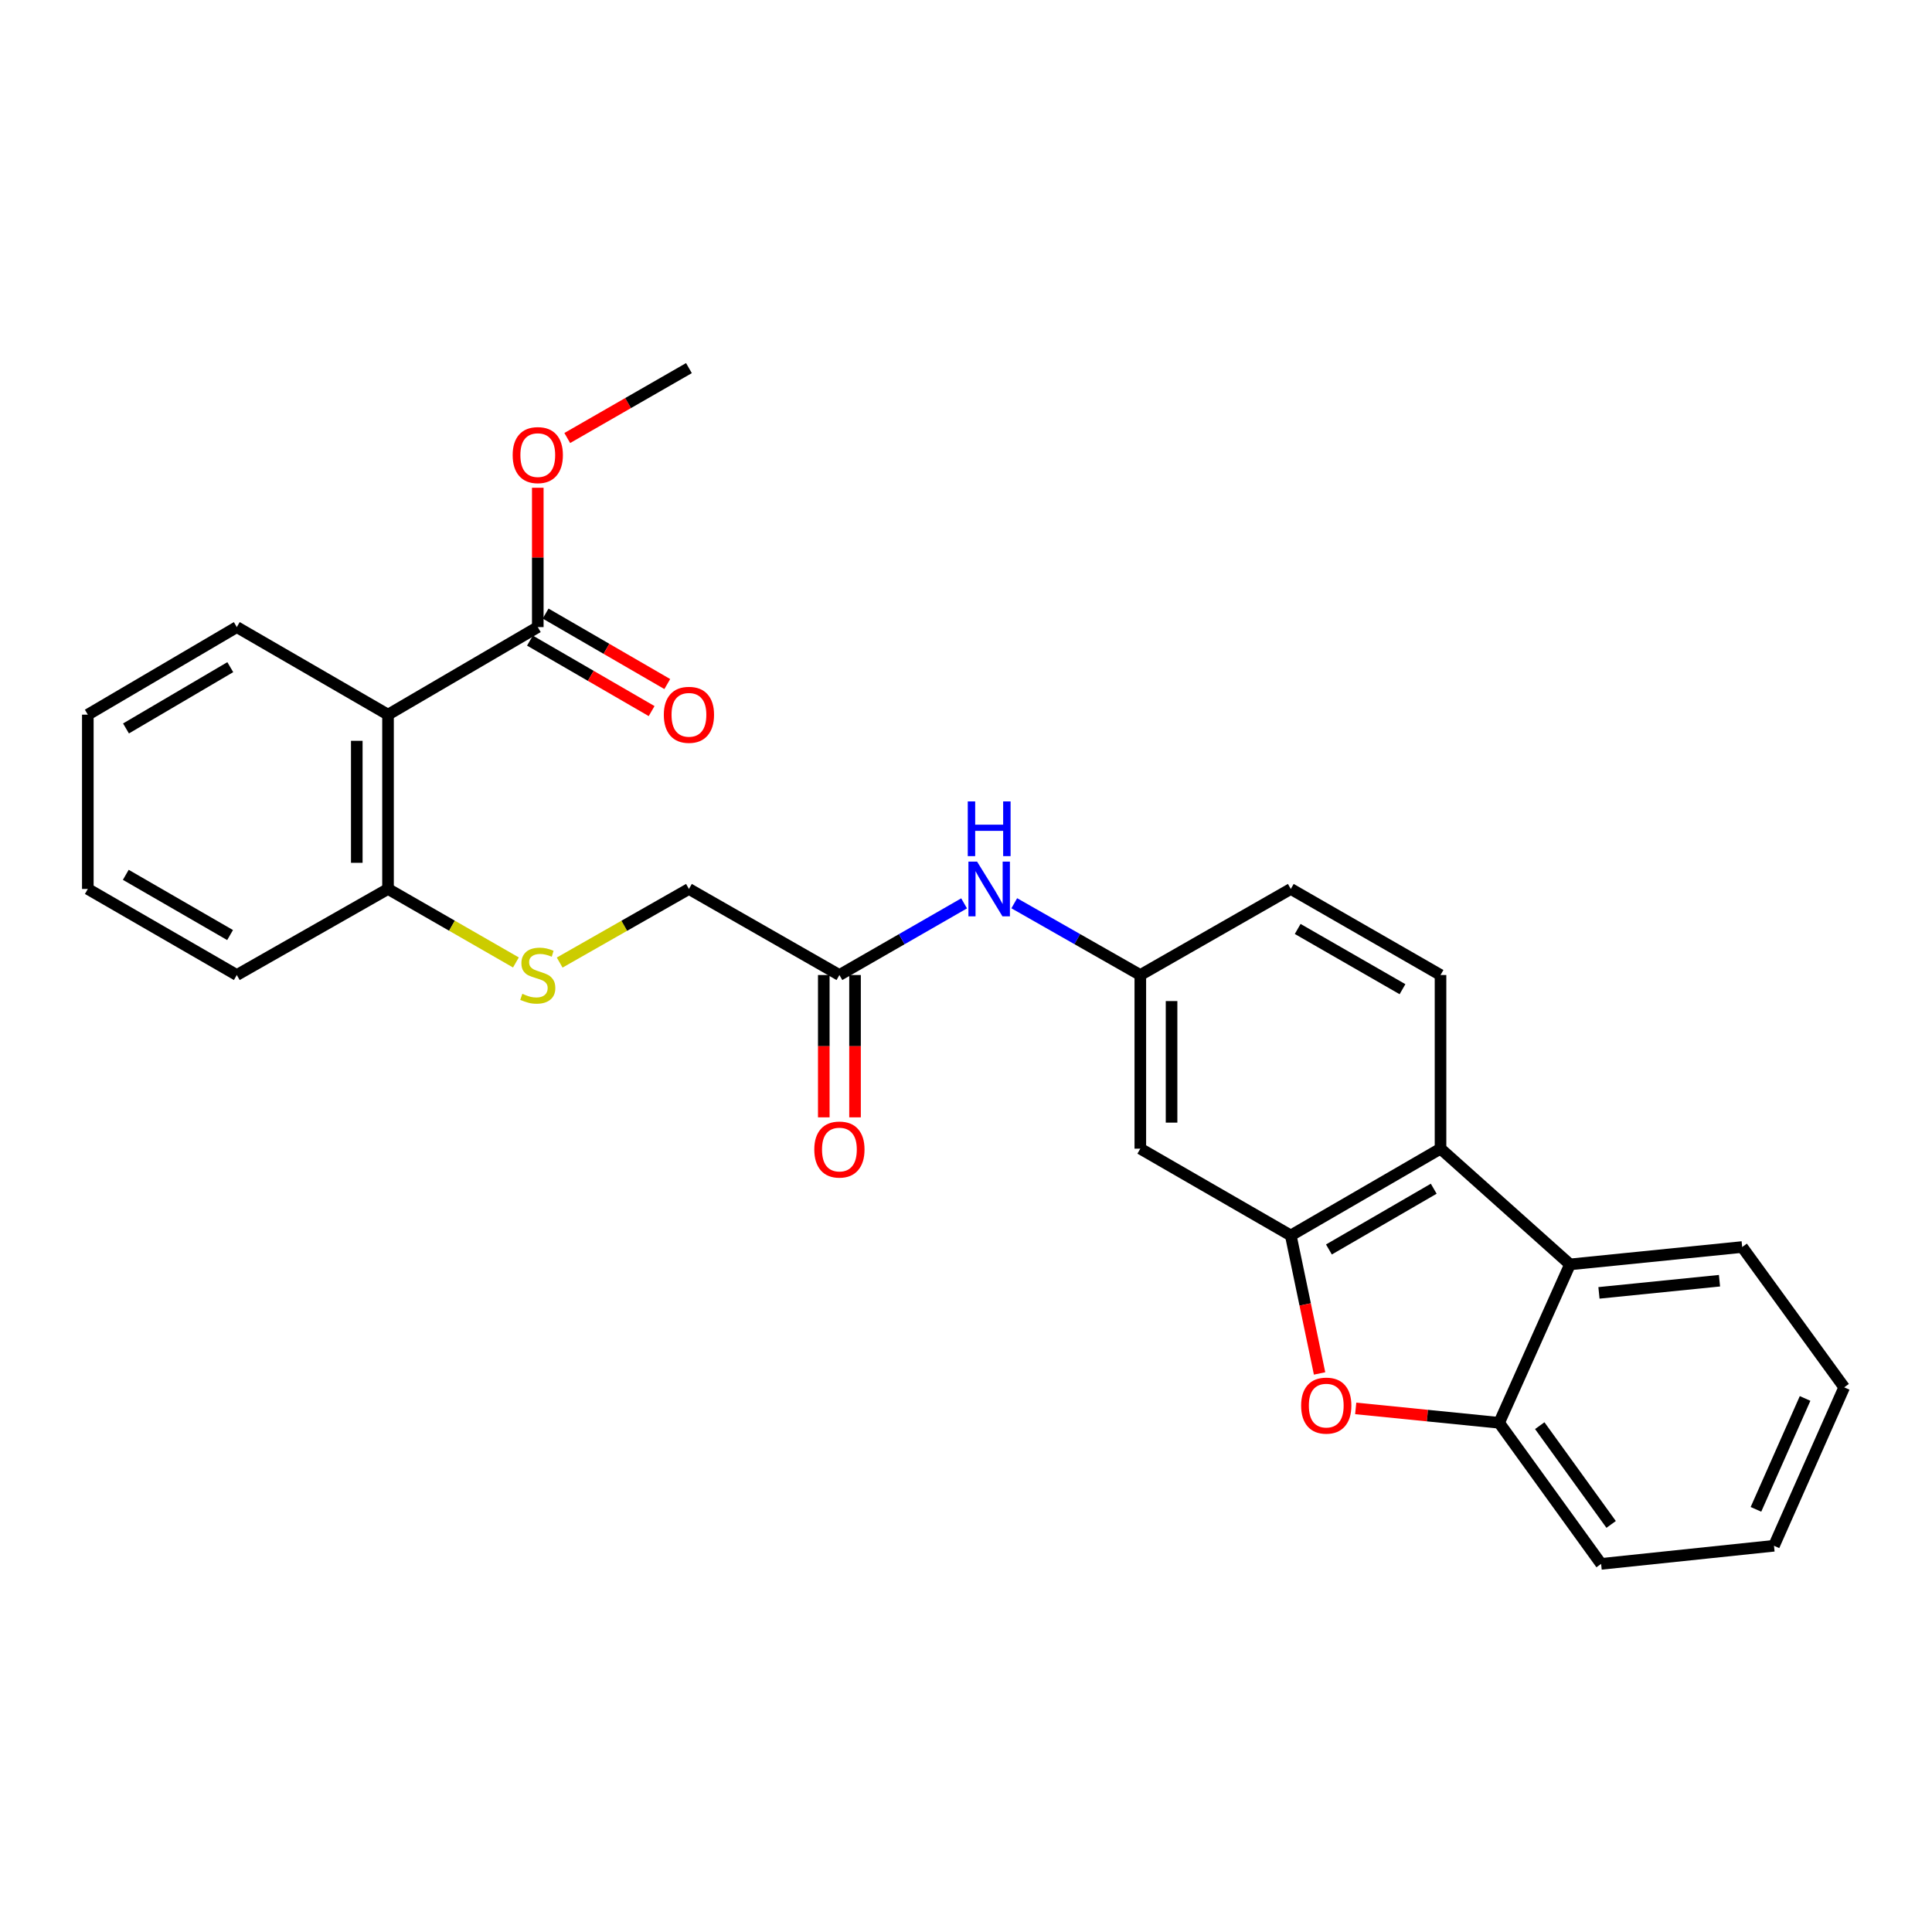 <?xml version='1.0' encoding='iso-8859-1'?>
<svg version='1.1' baseProfile='full'
              xmlns='http://www.w3.org/2000/svg'
                      xmlns:rdkit='http://www.rdkit.org/xml'
                      xmlns:xlink='http://www.w3.org/1999/xlink'
                  xml:space='preserve'
width='1000px' height='1000px' viewBox='0 0 1000 1000'>
<!-- END OF HEADER -->
<rect style='opacity:1.0;fill:#FFFFFF;stroke:none' width='1000' height='1000' x='0' y='0'> </rect>
<path class='bond-0' d='M 668.113,639.475 L 675.562,675.182' style='fill:none;fill-rule:evenodd;stroke:#000000;stroke-width:6px;stroke-linecap:butt;stroke-linejoin:miter;stroke-opacity:1' />
<path class='bond-0' d='M 675.562,675.182 L 683.01,710.89' style='fill:none;fill-rule:evenodd;stroke:#FF0000;stroke-width:6px;stroke-linecap:butt;stroke-linejoin:miter;stroke-opacity:1' />
<path class='bond-1' d='M 668.113,639.475 L 745.612,594.549' style='fill:none;fill-rule:evenodd;stroke:#000000;stroke-width:6px;stroke-linecap:butt;stroke-linejoin:miter;stroke-opacity:1' />
<path class='bond-1' d='M 687.848,646.725 L 742.097,615.277' style='fill:none;fill-rule:evenodd;stroke:#000000;stroke-width:6px;stroke-linecap:butt;stroke-linejoin:miter;stroke-opacity:1' />
<path class='bond-6' d='M 668.113,639.475 L 590.228,594.549' style='fill:none;fill-rule:evenodd;stroke:#000000;stroke-width:6px;stroke-linecap:butt;stroke-linejoin:miter;stroke-opacity:1' />
<path class='bond-4' d='M 701.714,728.988 L 738.832,732.714' style='fill:none;fill-rule:evenodd;stroke:#FF0000;stroke-width:6px;stroke-linecap:butt;stroke-linejoin:miter;stroke-opacity:1' />
<path class='bond-4' d='M 738.832,732.714 L 775.949,736.44' style='fill:none;fill-rule:evenodd;stroke:#000000;stroke-width:6px;stroke-linecap:butt;stroke-linejoin:miter;stroke-opacity:1' />
<path class='bond-3' d='M 745.612,594.549 L 812.627,654.45' style='fill:none;fill-rule:evenodd;stroke:#000000;stroke-width:6px;stroke-linecap:butt;stroke-linejoin:miter;stroke-opacity:1' />
<path class='bond-7' d='M 745.612,594.549 L 745.612,504.671' style='fill:none;fill-rule:evenodd;stroke:#000000;stroke-width:6px;stroke-linecap:butt;stroke-linejoin:miter;stroke-opacity:1' />
<path class='bond-2' d='M 200.839,369.904 L 200.839,460.123' style='fill:none;fill-rule:evenodd;stroke:#000000;stroke-width:6px;stroke-linecap:butt;stroke-linejoin:miter;stroke-opacity:1' />
<path class='bond-2' d='M 184.669,383.437 L 184.669,446.59' style='fill:none;fill-rule:evenodd;stroke:#000000;stroke-width:6px;stroke-linecap:butt;stroke-linejoin:miter;stroke-opacity:1' />
<path class='bond-5' d='M 200.839,369.904 L 278.355,324.583' style='fill:none;fill-rule:evenodd;stroke:#000000;stroke-width:6px;stroke-linecap:butt;stroke-linejoin:miter;stroke-opacity:1' />
<path class='bond-18' d='M 200.839,369.904 L 122.567,324.583' style='fill:none;fill-rule:evenodd;stroke:#000000;stroke-width:6px;stroke-linecap:butt;stroke-linejoin:miter;stroke-opacity:1' />
<path class='bond-19' d='M 812.627,654.45 L 901.751,645.457' style='fill:none;fill-rule:evenodd;stroke:#000000;stroke-width:6px;stroke-linecap:butt;stroke-linejoin:miter;stroke-opacity:1' />
<path class='bond-19' d='M 827.619,669.189 L 890.005,662.894' style='fill:none;fill-rule:evenodd;stroke:#000000;stroke-width:6px;stroke-linecap:butt;stroke-linejoin:miter;stroke-opacity:1' />
<path class='bond-27' d='M 812.627,654.45 L 775.949,736.44' style='fill:none;fill-rule:evenodd;stroke:#000000;stroke-width:6px;stroke-linecap:butt;stroke-linejoin:miter;stroke-opacity:1' />
<path class='bond-20' d='M 775.949,736.44 L 828.734,809.465' style='fill:none;fill-rule:evenodd;stroke:#000000;stroke-width:6px;stroke-linecap:butt;stroke-linejoin:miter;stroke-opacity:1' />
<path class='bond-20' d='M 796.971,737.921 L 833.921,789.039' style='fill:none;fill-rule:evenodd;stroke:#000000;stroke-width:6px;stroke-linecap:butt;stroke-linejoin:miter;stroke-opacity:1' />
<path class='bond-13' d='M 274.303,331.579 L 305.79,349.82' style='fill:none;fill-rule:evenodd;stroke:#000000;stroke-width:6px;stroke-linecap:butt;stroke-linejoin:miter;stroke-opacity:1' />
<path class='bond-13' d='M 305.79,349.82 L 337.278,368.06' style='fill:none;fill-rule:evenodd;stroke:#FF0000;stroke-width:6px;stroke-linecap:butt;stroke-linejoin:miter;stroke-opacity:1' />
<path class='bond-13' d='M 282.408,317.587 L 313.895,335.828' style='fill:none;fill-rule:evenodd;stroke:#000000;stroke-width:6px;stroke-linecap:butt;stroke-linejoin:miter;stroke-opacity:1' />
<path class='bond-13' d='M 313.895,335.828 L 345.383,354.068' style='fill:none;fill-rule:evenodd;stroke:#FF0000;stroke-width:6px;stroke-linecap:butt;stroke-linejoin:miter;stroke-opacity:1' />
<path class='bond-17' d='M 278.355,324.583 L 278.355,288.525' style='fill:none;fill-rule:evenodd;stroke:#000000;stroke-width:6px;stroke-linecap:butt;stroke-linejoin:miter;stroke-opacity:1' />
<path class='bond-17' d='M 278.355,288.525 L 278.355,252.466' style='fill:none;fill-rule:evenodd;stroke:#FF0000;stroke-width:6px;stroke-linecap:butt;stroke-linejoin:miter;stroke-opacity:1' />
<path class='bond-12' d='M 590.228,594.549 L 590.228,504.671' style='fill:none;fill-rule:evenodd;stroke:#000000;stroke-width:6px;stroke-linecap:butt;stroke-linejoin:miter;stroke-opacity:1' />
<path class='bond-12' d='M 606.398,581.067 L 606.398,518.153' style='fill:none;fill-rule:evenodd;stroke:#000000;stroke-width:6px;stroke-linecap:butt;stroke-linejoin:miter;stroke-opacity:1' />
<path class='bond-28' d='M 745.612,504.671 L 668.113,460.123' style='fill:none;fill-rule:evenodd;stroke:#000000;stroke-width:6px;stroke-linecap:butt;stroke-linejoin:miter;stroke-opacity:1' />
<path class='bond-28' d='M 725.929,512.008 L 671.68,480.824' style='fill:none;fill-rule:evenodd;stroke:#000000;stroke-width:6px;stroke-linecap:butt;stroke-linejoin:miter;stroke-opacity:1' />
<path class='bond-8' d='M 434.476,504.671 L 466.747,486.126' style='fill:none;fill-rule:evenodd;stroke:#000000;stroke-width:6px;stroke-linecap:butt;stroke-linejoin:miter;stroke-opacity:1' />
<path class='bond-8' d='M 466.747,486.126 L 499.018,467.58' style='fill:none;fill-rule:evenodd;stroke:#0000FF;stroke-width:6px;stroke-linecap:butt;stroke-linejoin:miter;stroke-opacity:1' />
<path class='bond-14' d='M 426.391,504.671 L 426.391,541.506' style='fill:none;fill-rule:evenodd;stroke:#000000;stroke-width:6px;stroke-linecap:butt;stroke-linejoin:miter;stroke-opacity:1' />
<path class='bond-14' d='M 426.391,541.506 L 426.391,578.341' style='fill:none;fill-rule:evenodd;stroke:#FF0000;stroke-width:6px;stroke-linecap:butt;stroke-linejoin:miter;stroke-opacity:1' />
<path class='bond-14' d='M 442.561,504.671 L 442.561,541.506' style='fill:none;fill-rule:evenodd;stroke:#000000;stroke-width:6px;stroke-linecap:butt;stroke-linejoin:miter;stroke-opacity:1' />
<path class='bond-14' d='M 442.561,541.506 L 442.561,578.341' style='fill:none;fill-rule:evenodd;stroke:#FF0000;stroke-width:6px;stroke-linecap:butt;stroke-linejoin:miter;stroke-opacity:1' />
<path class='bond-15' d='M 434.476,504.671 L 356.591,460.123' style='fill:none;fill-rule:evenodd;stroke:#000000;stroke-width:6px;stroke-linecap:butt;stroke-linejoin:miter;stroke-opacity:1' />
<path class='bond-9' d='M 200.839,460.123 L 233.939,479.146' style='fill:none;fill-rule:evenodd;stroke:#000000;stroke-width:6px;stroke-linecap:butt;stroke-linejoin:miter;stroke-opacity:1' />
<path class='bond-9' d='M 233.939,479.146 L 267.04,498.169' style='fill:none;fill-rule:evenodd;stroke:#CCCC00;stroke-width:6px;stroke-linecap:butt;stroke-linejoin:miter;stroke-opacity:1' />
<path class='bond-21' d='M 200.839,460.123 L 122.567,504.671' style='fill:none;fill-rule:evenodd;stroke:#000000;stroke-width:6px;stroke-linecap:butt;stroke-linejoin:miter;stroke-opacity:1' />
<path class='bond-10' d='M 289.686,498.219 L 323.138,479.171' style='fill:none;fill-rule:evenodd;stroke:#CCCC00;stroke-width:6px;stroke-linecap:butt;stroke-linejoin:miter;stroke-opacity:1' />
<path class='bond-10' d='M 323.138,479.171 L 356.591,460.123' style='fill:none;fill-rule:evenodd;stroke:#000000;stroke-width:6px;stroke-linecap:butt;stroke-linejoin:miter;stroke-opacity:1' />
<path class='bond-11' d='M 524.983,467.52 L 557.606,486.096' style='fill:none;fill-rule:evenodd;stroke:#0000FF;stroke-width:6px;stroke-linecap:butt;stroke-linejoin:miter;stroke-opacity:1' />
<path class='bond-11' d='M 557.606,486.096 L 590.228,504.671' style='fill:none;fill-rule:evenodd;stroke:#000000;stroke-width:6px;stroke-linecap:butt;stroke-linejoin:miter;stroke-opacity:1' />
<path class='bond-16' d='M 590.228,504.671 L 668.113,460.123' style='fill:none;fill-rule:evenodd;stroke:#000000;stroke-width:6px;stroke-linecap:butt;stroke-linejoin:miter;stroke-opacity:1' />
<path class='bond-22' d='M 293.611,226.714 L 325.101,208.624' style='fill:none;fill-rule:evenodd;stroke:#FF0000;stroke-width:6px;stroke-linecap:butt;stroke-linejoin:miter;stroke-opacity:1' />
<path class='bond-22' d='M 325.101,208.624 L 356.591,190.535' style='fill:none;fill-rule:evenodd;stroke:#000000;stroke-width:6px;stroke-linecap:butt;stroke-linejoin:miter;stroke-opacity:1' />
<path class='bond-30' d='M 122.567,324.583 L 45.455,369.904' style='fill:none;fill-rule:evenodd;stroke:#000000;stroke-width:6px;stroke-linecap:butt;stroke-linejoin:miter;stroke-opacity:1' />
<path class='bond-30' d='M 119.193,345.322 L 65.215,377.046' style='fill:none;fill-rule:evenodd;stroke:#000000;stroke-width:6px;stroke-linecap:butt;stroke-linejoin:miter;stroke-opacity:1' />
<path class='bond-24' d='M 901.751,645.457 L 954.545,718.087' style='fill:none;fill-rule:evenodd;stroke:#000000;stroke-width:6px;stroke-linecap:butt;stroke-linejoin:miter;stroke-opacity:1' />
<path class='bond-25' d='M 828.734,809.465 L 918.208,800.087' style='fill:none;fill-rule:evenodd;stroke:#000000;stroke-width:6px;stroke-linecap:butt;stroke-linejoin:miter;stroke-opacity:1' />
<path class='bond-26' d='M 122.567,504.671 L 45.455,460.123' style='fill:none;fill-rule:evenodd;stroke:#000000;stroke-width:6px;stroke-linecap:butt;stroke-linejoin:miter;stroke-opacity:1' />
<path class='bond-26' d='M 119.089,483.988 L 65.11,452.804' style='fill:none;fill-rule:evenodd;stroke:#000000;stroke-width:6px;stroke-linecap:butt;stroke-linejoin:miter;stroke-opacity:1' />
<path class='bond-23' d='M 45.455,369.904 L 45.455,460.123' style='fill:none;fill-rule:evenodd;stroke:#000000;stroke-width:6px;stroke-linecap:butt;stroke-linejoin:miter;stroke-opacity:1' />
<path class='bond-29' d='M 954.545,718.087 L 918.208,800.087' style='fill:none;fill-rule:evenodd;stroke:#000000;stroke-width:6px;stroke-linecap:butt;stroke-linejoin:miter;stroke-opacity:1' />
<path class='bond-29' d='M 934.311,723.836 L 908.875,781.236' style='fill:none;fill-rule:evenodd;stroke:#000000;stroke-width:6px;stroke-linecap:butt;stroke-linejoin:miter;stroke-opacity:1' />
<path  class='atom-1' d='M 673.466 727.537
Q 673.466 720.737, 676.826 716.937
Q 680.186 713.137, 686.466 713.137
Q 692.746 713.137, 696.106 716.937
Q 699.466 720.737, 699.466 727.537
Q 699.466 734.417, 696.066 738.337
Q 692.666 742.217, 686.466 742.217
Q 680.226 742.217, 676.826 738.337
Q 673.466 734.457, 673.466 727.537
M 686.466 739.017
Q 690.786 739.017, 693.106 736.137
Q 695.466 733.217, 695.466 727.537
Q 695.466 721.977, 693.106 719.177
Q 690.786 716.337, 686.466 716.337
Q 682.146 716.337, 679.786 719.137
Q 677.466 721.937, 677.466 727.537
Q 677.466 733.257, 679.786 736.137
Q 682.146 739.017, 686.466 739.017
' fill='#FF0000'/>
<path  class='atom-11' d='M 270.355 514.391
Q 270.675 514.511, 271.995 515.071
Q 273.315 515.631, 274.755 515.991
Q 276.235 516.311, 277.675 516.311
Q 280.355 516.311, 281.915 515.031
Q 283.475 513.711, 283.475 511.431
Q 283.475 509.871, 282.675 508.911
Q 281.915 507.951, 280.715 507.431
Q 279.515 506.911, 277.515 506.311
Q 274.995 505.551, 273.475 504.831
Q 271.995 504.111, 270.915 502.591
Q 269.875 501.071, 269.875 498.511
Q 269.875 494.951, 272.275 492.751
Q 274.715 490.551, 279.515 490.551
Q 282.795 490.551, 286.515 492.111
L 285.595 495.191
Q 282.195 493.791, 279.635 493.791
Q 276.875 493.791, 275.355 494.951
Q 273.835 496.071, 273.875 498.031
Q 273.875 499.551, 274.635 500.471
Q 275.435 501.391, 276.555 501.911
Q 277.715 502.431, 279.635 503.031
Q 282.195 503.831, 283.715 504.631
Q 285.235 505.431, 286.315 507.071
Q 287.435 508.671, 287.435 511.431
Q 287.435 515.351, 284.795 517.471
Q 282.195 519.551, 277.835 519.551
Q 275.315 519.551, 273.395 518.991
Q 271.515 518.471, 269.275 517.551
L 270.355 514.391
' fill='#CCCC00'/>
<path  class='atom-12' d='M 505.733 445.963
L 515.013 460.963
Q 515.933 462.443, 517.413 465.123
Q 518.893 467.803, 518.973 467.963
L 518.973 445.963
L 522.733 445.963
L 522.733 474.283
L 518.853 474.283
L 508.893 457.883
Q 507.733 455.963, 506.493 453.763
Q 505.293 451.563, 504.933 450.883
L 504.933 474.283
L 501.253 474.283
L 501.253 445.963
L 505.733 445.963
' fill='#0000FF'/>
<path  class='atom-12' d='M 500.913 414.811
L 504.753 414.811
L 504.753 426.851
L 519.233 426.851
L 519.233 414.811
L 523.073 414.811
L 523.073 443.131
L 519.233 443.131
L 519.233 430.051
L 504.753 430.051
L 504.753 443.131
L 500.913 443.131
L 500.913 414.811
' fill='#0000FF'/>
<path  class='atom-14' d='M 343.591 369.984
Q 343.591 363.184, 346.951 359.384
Q 350.311 355.584, 356.591 355.584
Q 362.871 355.584, 366.231 359.384
Q 369.591 363.184, 369.591 369.984
Q 369.591 376.864, 366.191 380.784
Q 362.791 384.664, 356.591 384.664
Q 350.351 384.664, 346.951 380.784
Q 343.591 376.904, 343.591 369.984
M 356.591 381.464
Q 360.911 381.464, 363.231 378.584
Q 365.591 375.664, 365.591 369.984
Q 365.591 364.424, 363.231 361.624
Q 360.911 358.784, 356.591 358.784
Q 352.271 358.784, 349.911 361.584
Q 347.591 364.384, 347.591 369.984
Q 347.591 375.704, 349.911 378.584
Q 352.271 381.464, 356.591 381.464
' fill='#FF0000'/>
<path  class='atom-15' d='M 421.476 594.997
Q 421.476 588.197, 424.836 584.397
Q 428.196 580.597, 434.476 580.597
Q 440.756 580.597, 444.116 584.397
Q 447.476 588.197, 447.476 594.997
Q 447.476 601.877, 444.076 605.797
Q 440.676 609.677, 434.476 609.677
Q 428.236 609.677, 424.836 605.797
Q 421.476 601.917, 421.476 594.997
M 434.476 606.477
Q 438.796 606.477, 441.116 603.597
Q 443.476 600.677, 443.476 594.997
Q 443.476 589.437, 441.116 586.637
Q 438.796 583.797, 434.476 583.797
Q 430.156 583.797, 427.796 586.597
Q 425.476 589.397, 425.476 594.997
Q 425.476 600.717, 427.796 603.597
Q 430.156 606.477, 434.476 606.477
' fill='#FF0000'/>
<path  class='atom-18' d='M 265.355 235.558
Q 265.355 228.758, 268.715 224.958
Q 272.075 221.158, 278.355 221.158
Q 284.635 221.158, 287.995 224.958
Q 291.355 228.758, 291.355 235.558
Q 291.355 242.438, 287.955 246.358
Q 284.555 250.238, 278.355 250.238
Q 272.115 250.238, 268.715 246.358
Q 265.355 242.478, 265.355 235.558
M 278.355 247.038
Q 282.675 247.038, 284.995 244.158
Q 287.355 241.238, 287.355 235.558
Q 287.355 229.998, 284.995 227.198
Q 282.675 224.358, 278.355 224.358
Q 274.035 224.358, 271.675 227.158
Q 269.355 229.958, 269.355 235.558
Q 269.355 241.278, 271.675 244.158
Q 274.035 247.038, 278.355 247.038
' fill='#FF0000'/>
</svg>
